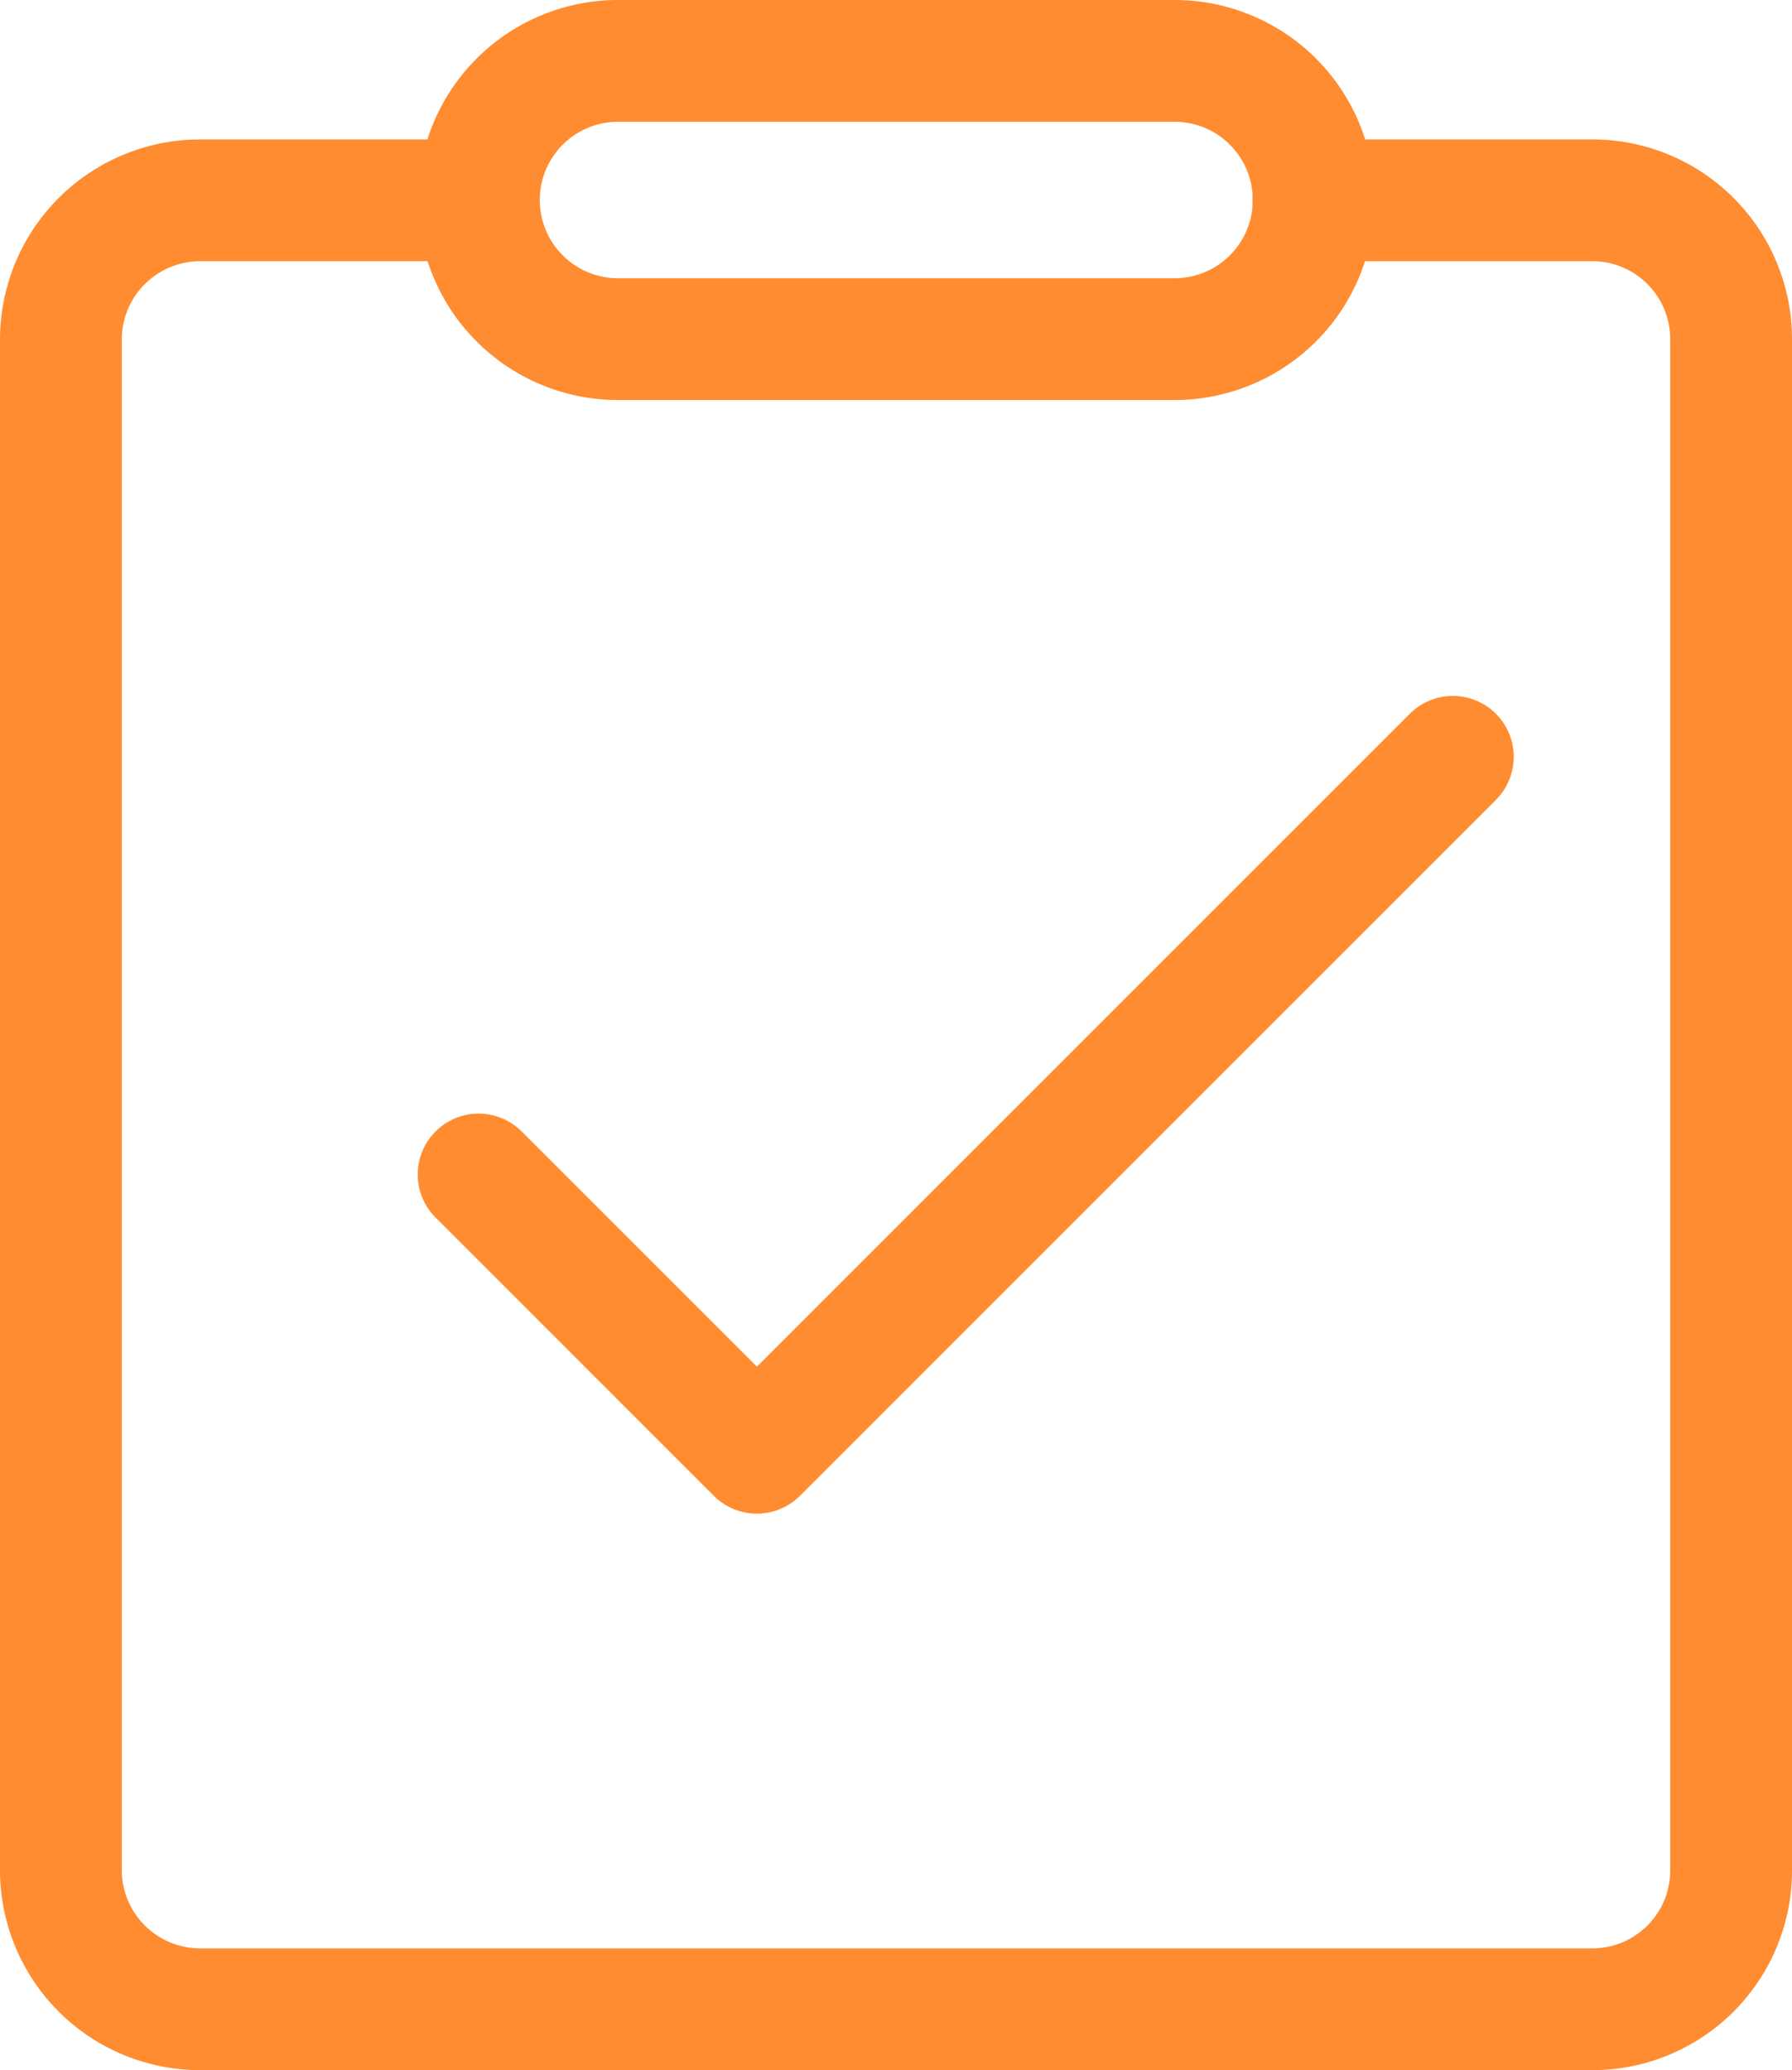 <svg xmlns="http://www.w3.org/2000/svg" width="29.43" height="34" viewBox="0 0 29.43 34"><g id="clipboard_check" data-name="clipboard check" transform="translate(-9.283 -6.997)"><path id="Trac&#xE9;_485" data-name="Trac&#xE9; 485" d="M8,3.43H3.43A2.288,2.288,0,0,0,1.14,5.71V30.86a2.288,2.288,0,0,0,2.29,2.28H26.29a2.279,2.279,0,0,0,2.28-2.28V5.71a2.279,2.279,0,0,0-2.28-2.28H21.71" transform="translate(9.143 6.857)" fill="none" stroke="#ff8c30" stroke-linecap="round" stroke-linejoin="round" stroke-width="2"></path><path id="Trac&#xE9;_486" data-name="Trac&#xE9; 486" d="M10.29,1.14h9.14a2.285,2.285,0,0,1,0,4.57H10.29a2.285,2.285,0,1,1,0-4.57Z" transform="translate(9.143 6.857)" fill="none" stroke="#ff8c30" stroke-linecap="round" stroke-linejoin="round" stroke-width="2"></path><path id="Trac&#xE9;_487" data-name="Trac&#xE9; 487" d="M8,19.43,12.57,24,24,12.57" transform="translate(9.143 6.857)" fill="none" stroke="#ff8c30" stroke-linecap="round" stroke-linejoin="round" stroke-width="2"></path></g></svg>
